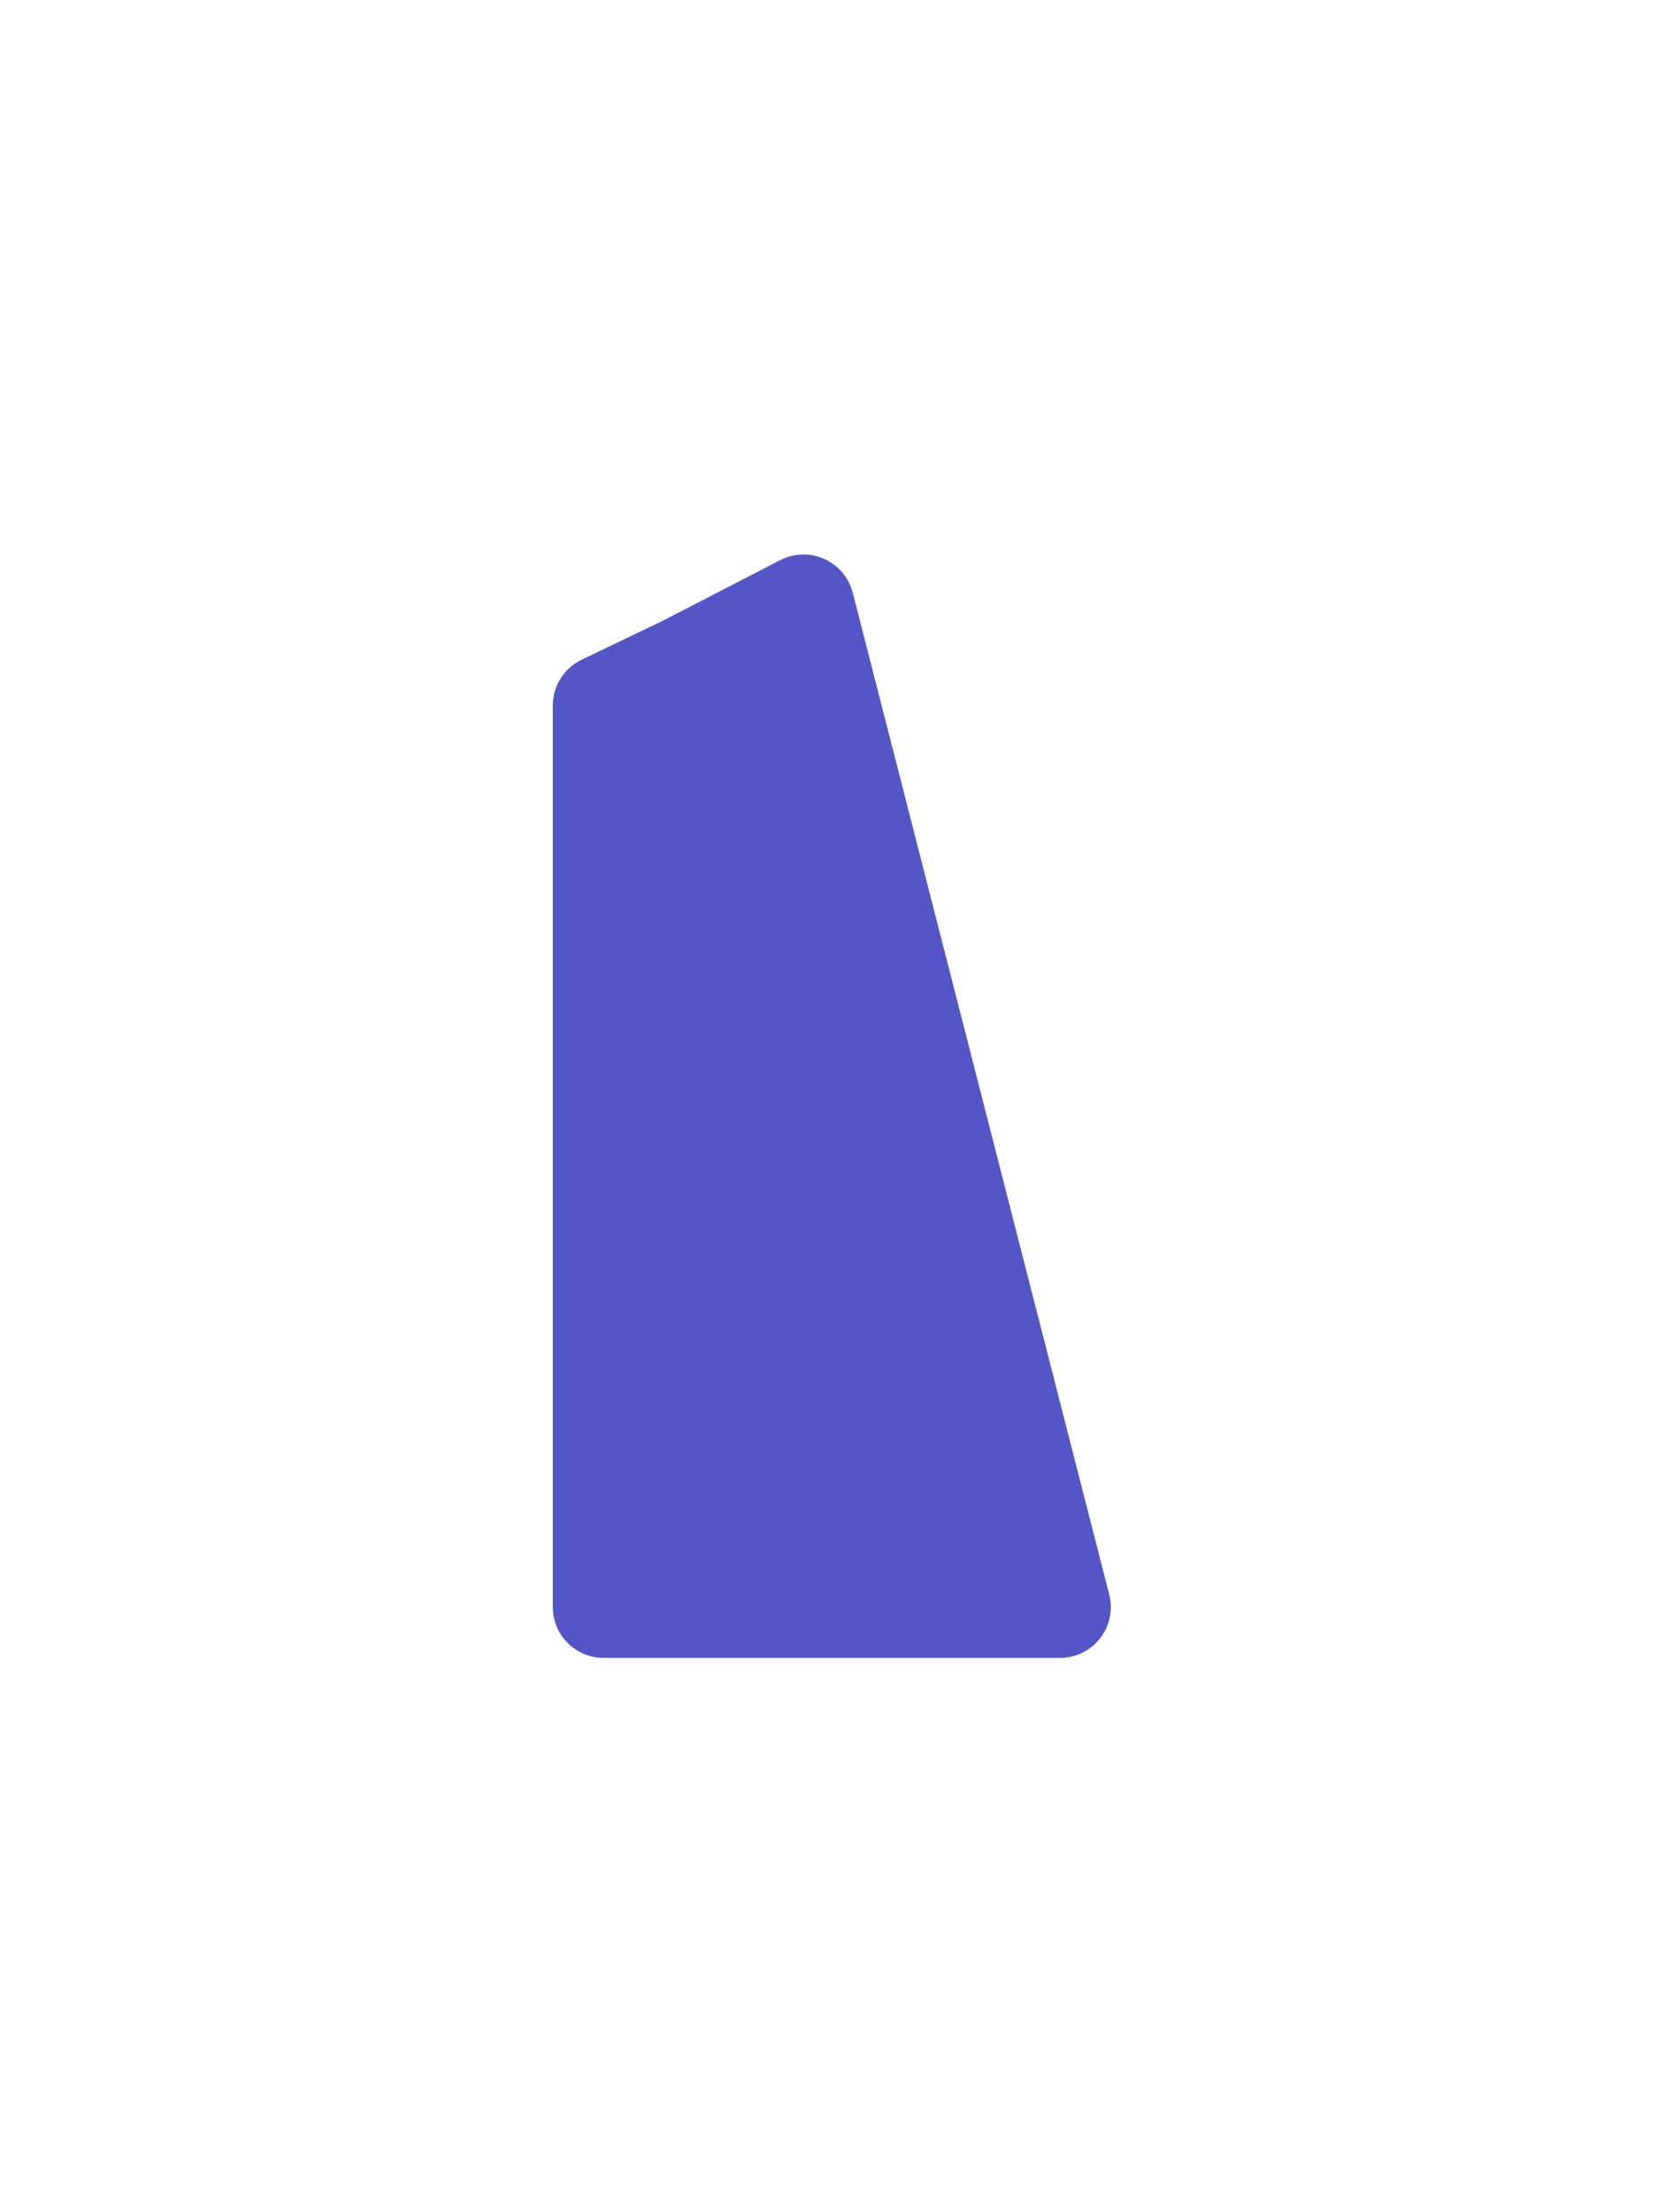 <?xml version="1.0" encoding="UTF-8"?> <svg xmlns="http://www.w3.org/2000/svg" width="753" height="1000" viewBox="0 0 753 1000" fill="none"> <g filter="url(#filter0_f_0_95)"> <path d="M250 318.972C250 310.127 255.073 302.065 263.047 298.237L300 280.5L352.838 253.239C365.973 246.463 381.998 253.655 385.665 267.973L501.647 720.793C505.374 735.341 494.384 749.5 479.366 749.5H273C260.297 749.5 250 739.203 250 726.5V318.972Z" fill="#0004AD" fill-opacity="0.67"></path> </g> <defs> <filter id="filter0_f_0_95" x="0" y="0.666" width="752.378" height="998.834" filterUnits="userSpaceOnUse" color-interpolation-filters="sRGB"> <feFlood flood-opacity="0" result="BackgroundImageFix"></feFlood> <feBlend mode="normal" in="SourceGraphic" in2="BackgroundImageFix" result="shape"></feBlend> <feGaussianBlur stdDeviation="125" result="effect1_foregroundBlur_0_95"></feGaussianBlur> </filter> </defs> </svg> 